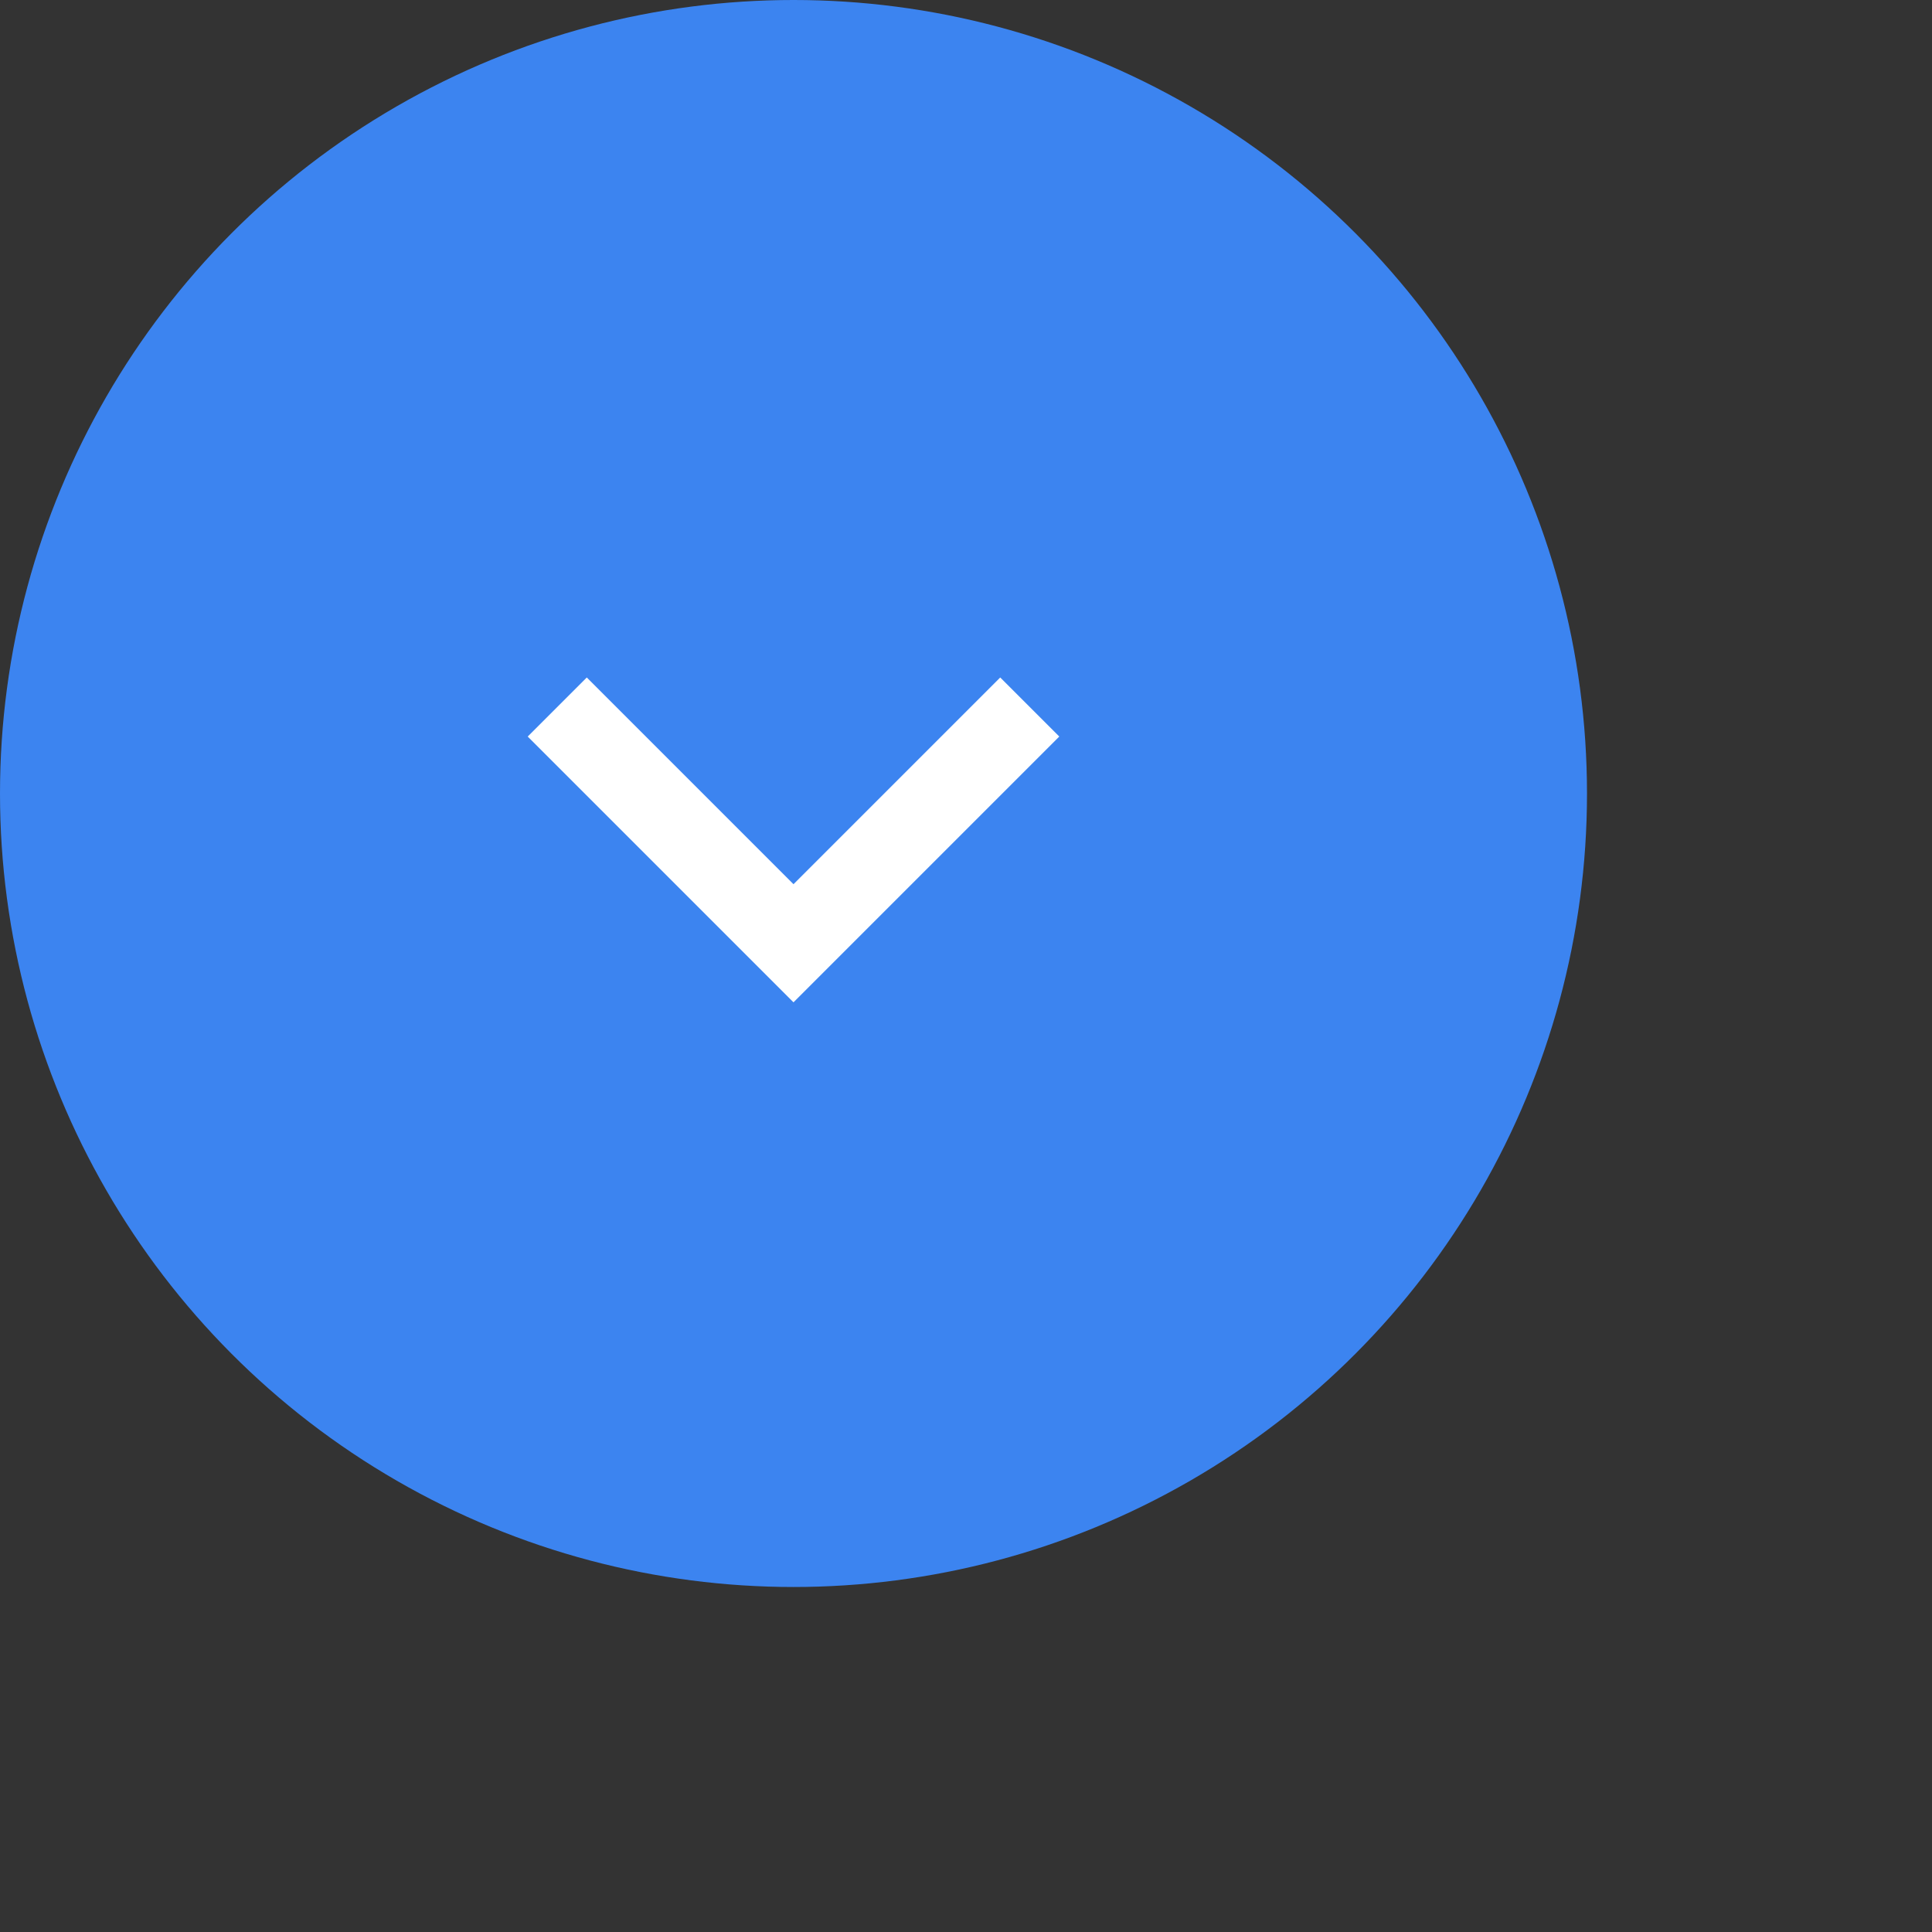 <svg width="46" height="46" viewBox="0 0 56 56" fill="none" xmlns="http://www.w3.org/2000/svg">
<rect x="0" y="0" width="56" height="56" fill="#333333" stroke="none"/>
<circle cx="23" cy="23" r="23" fill="#3C84F0"/>
<path d="M23 25.629L28.992 19.637L30.704 21.349L23 29.053L15.296 21.349L17.008 19.637L23 25.629Z" fill="white"/>
</svg>

